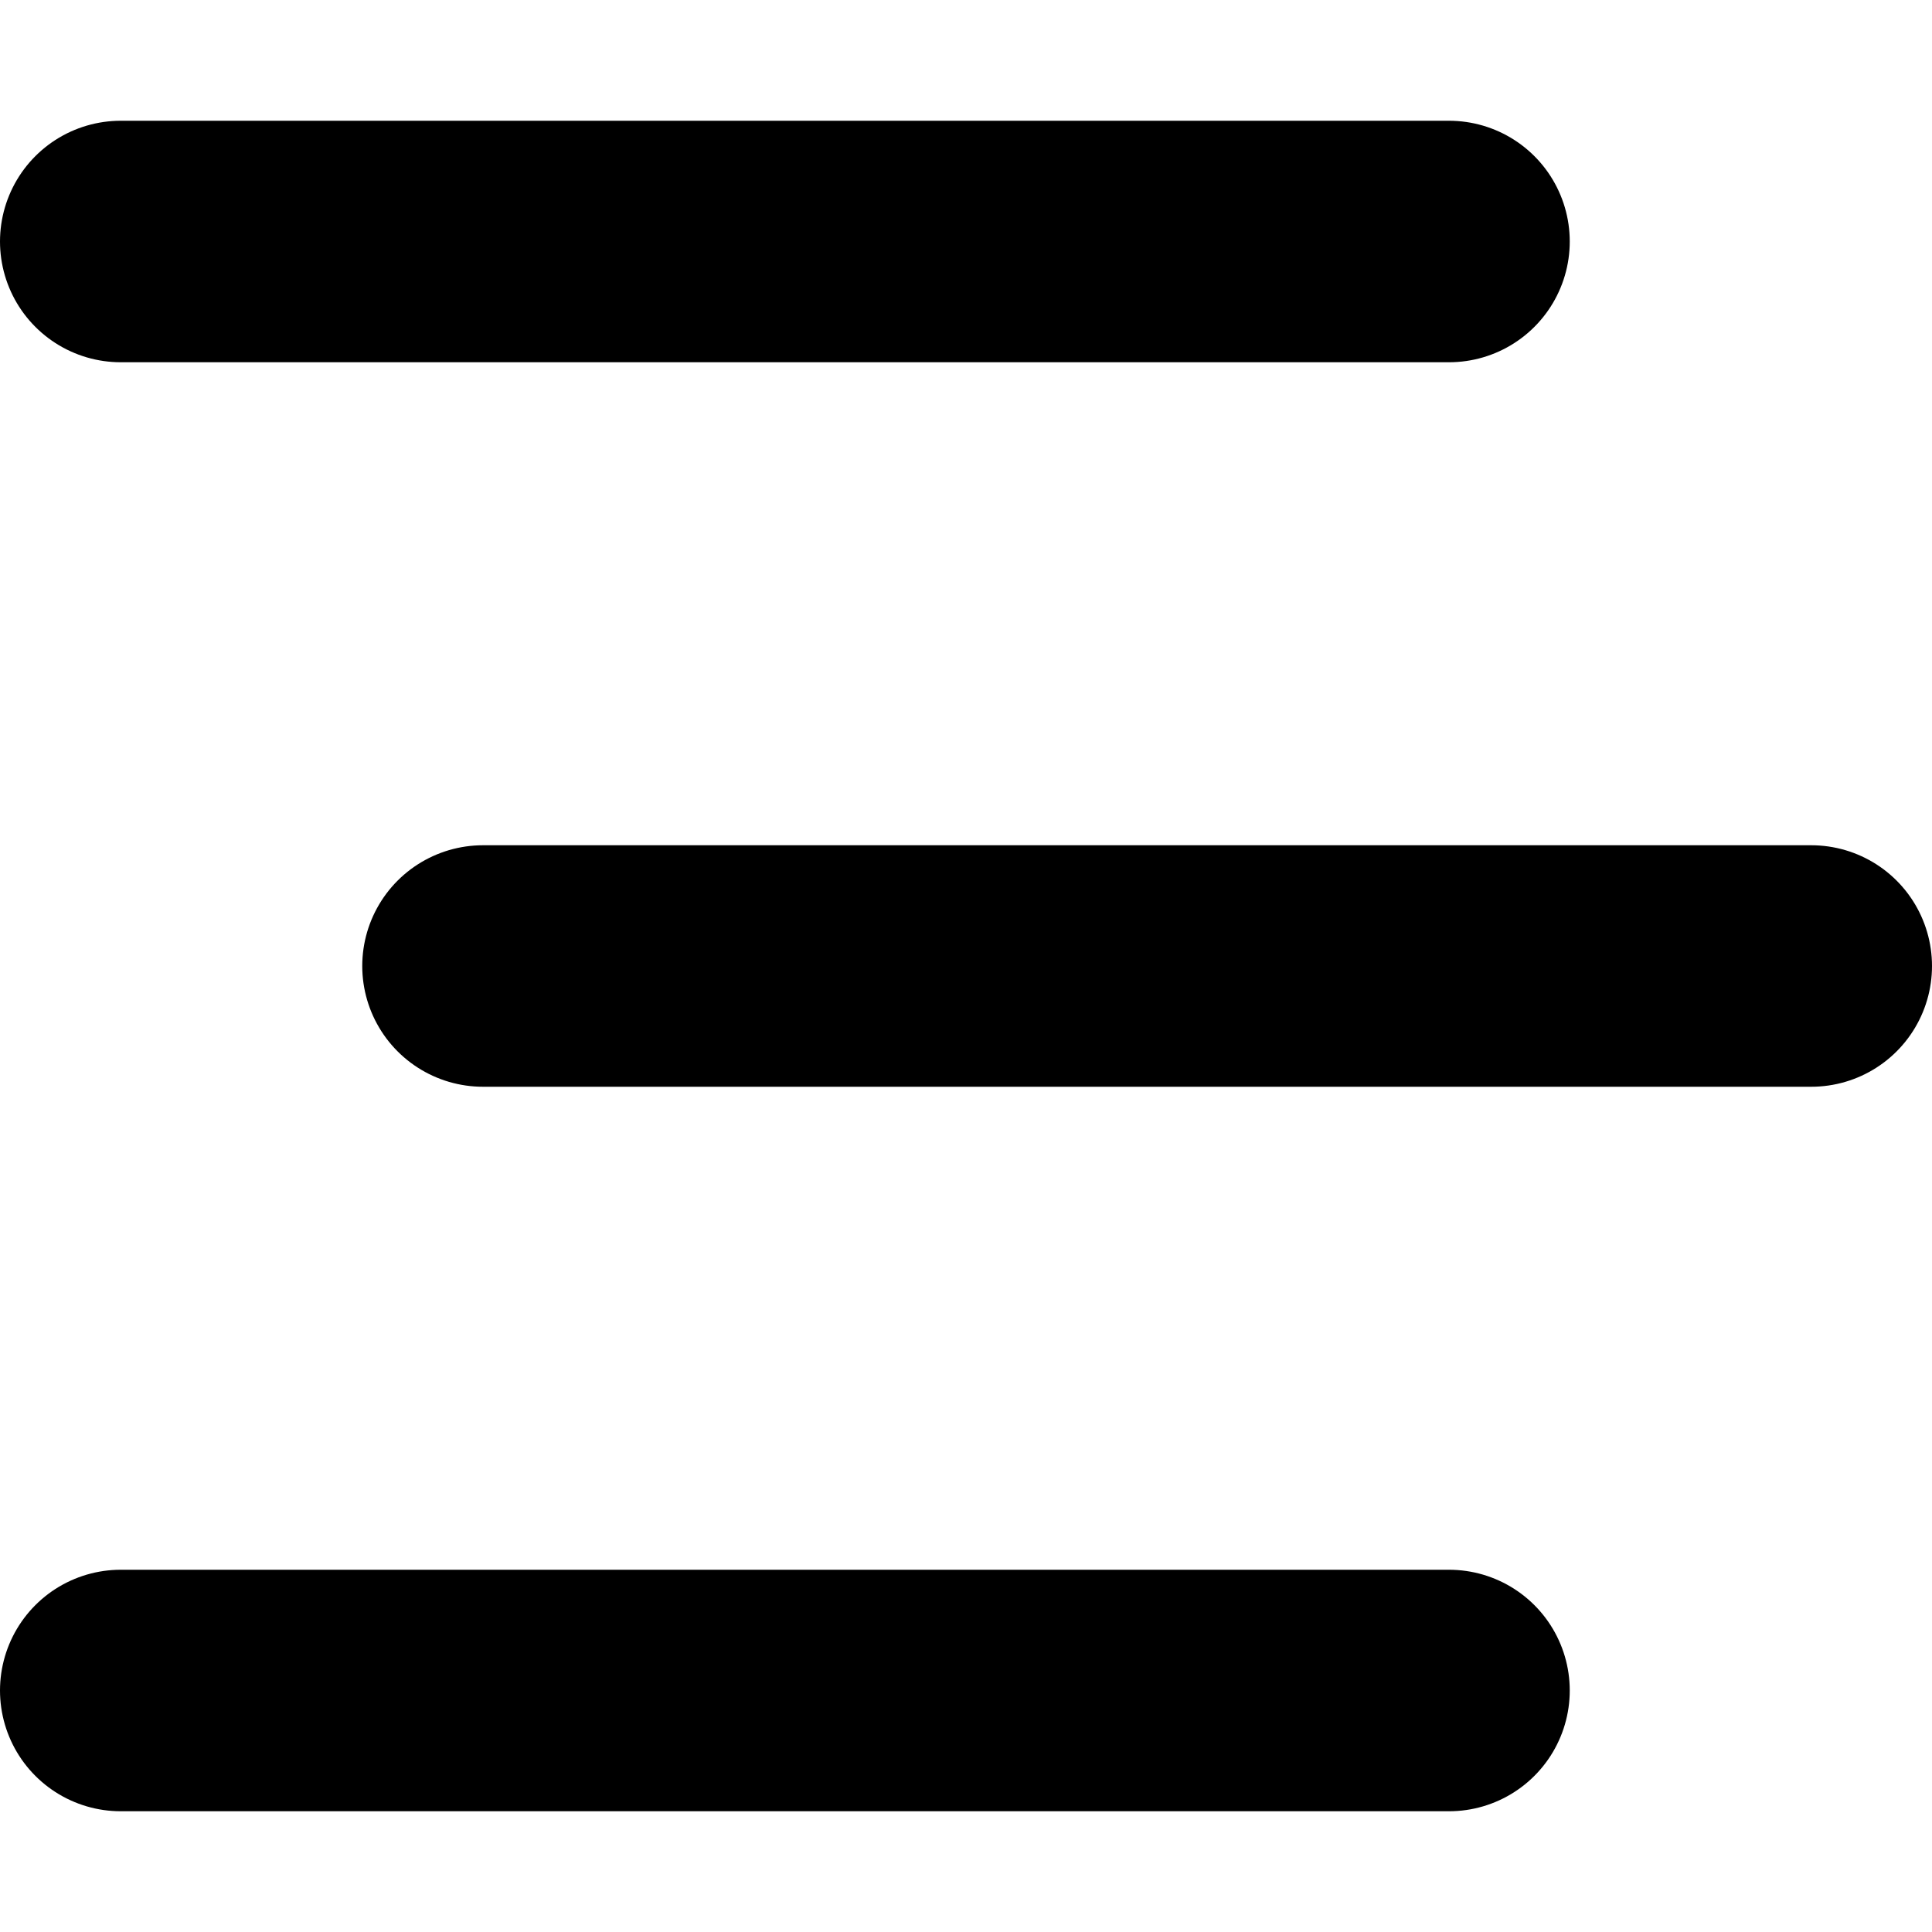 <svg xmlns="http://www.w3.org/2000/svg" width="16" height="16" focusable="false" viewBox="0 0 16 16">
  <path stroke="currentColor" stroke-linecap="round" stroke-width="2" d="M1 2h11M1 14h11M4 8h11"/>
</svg>
